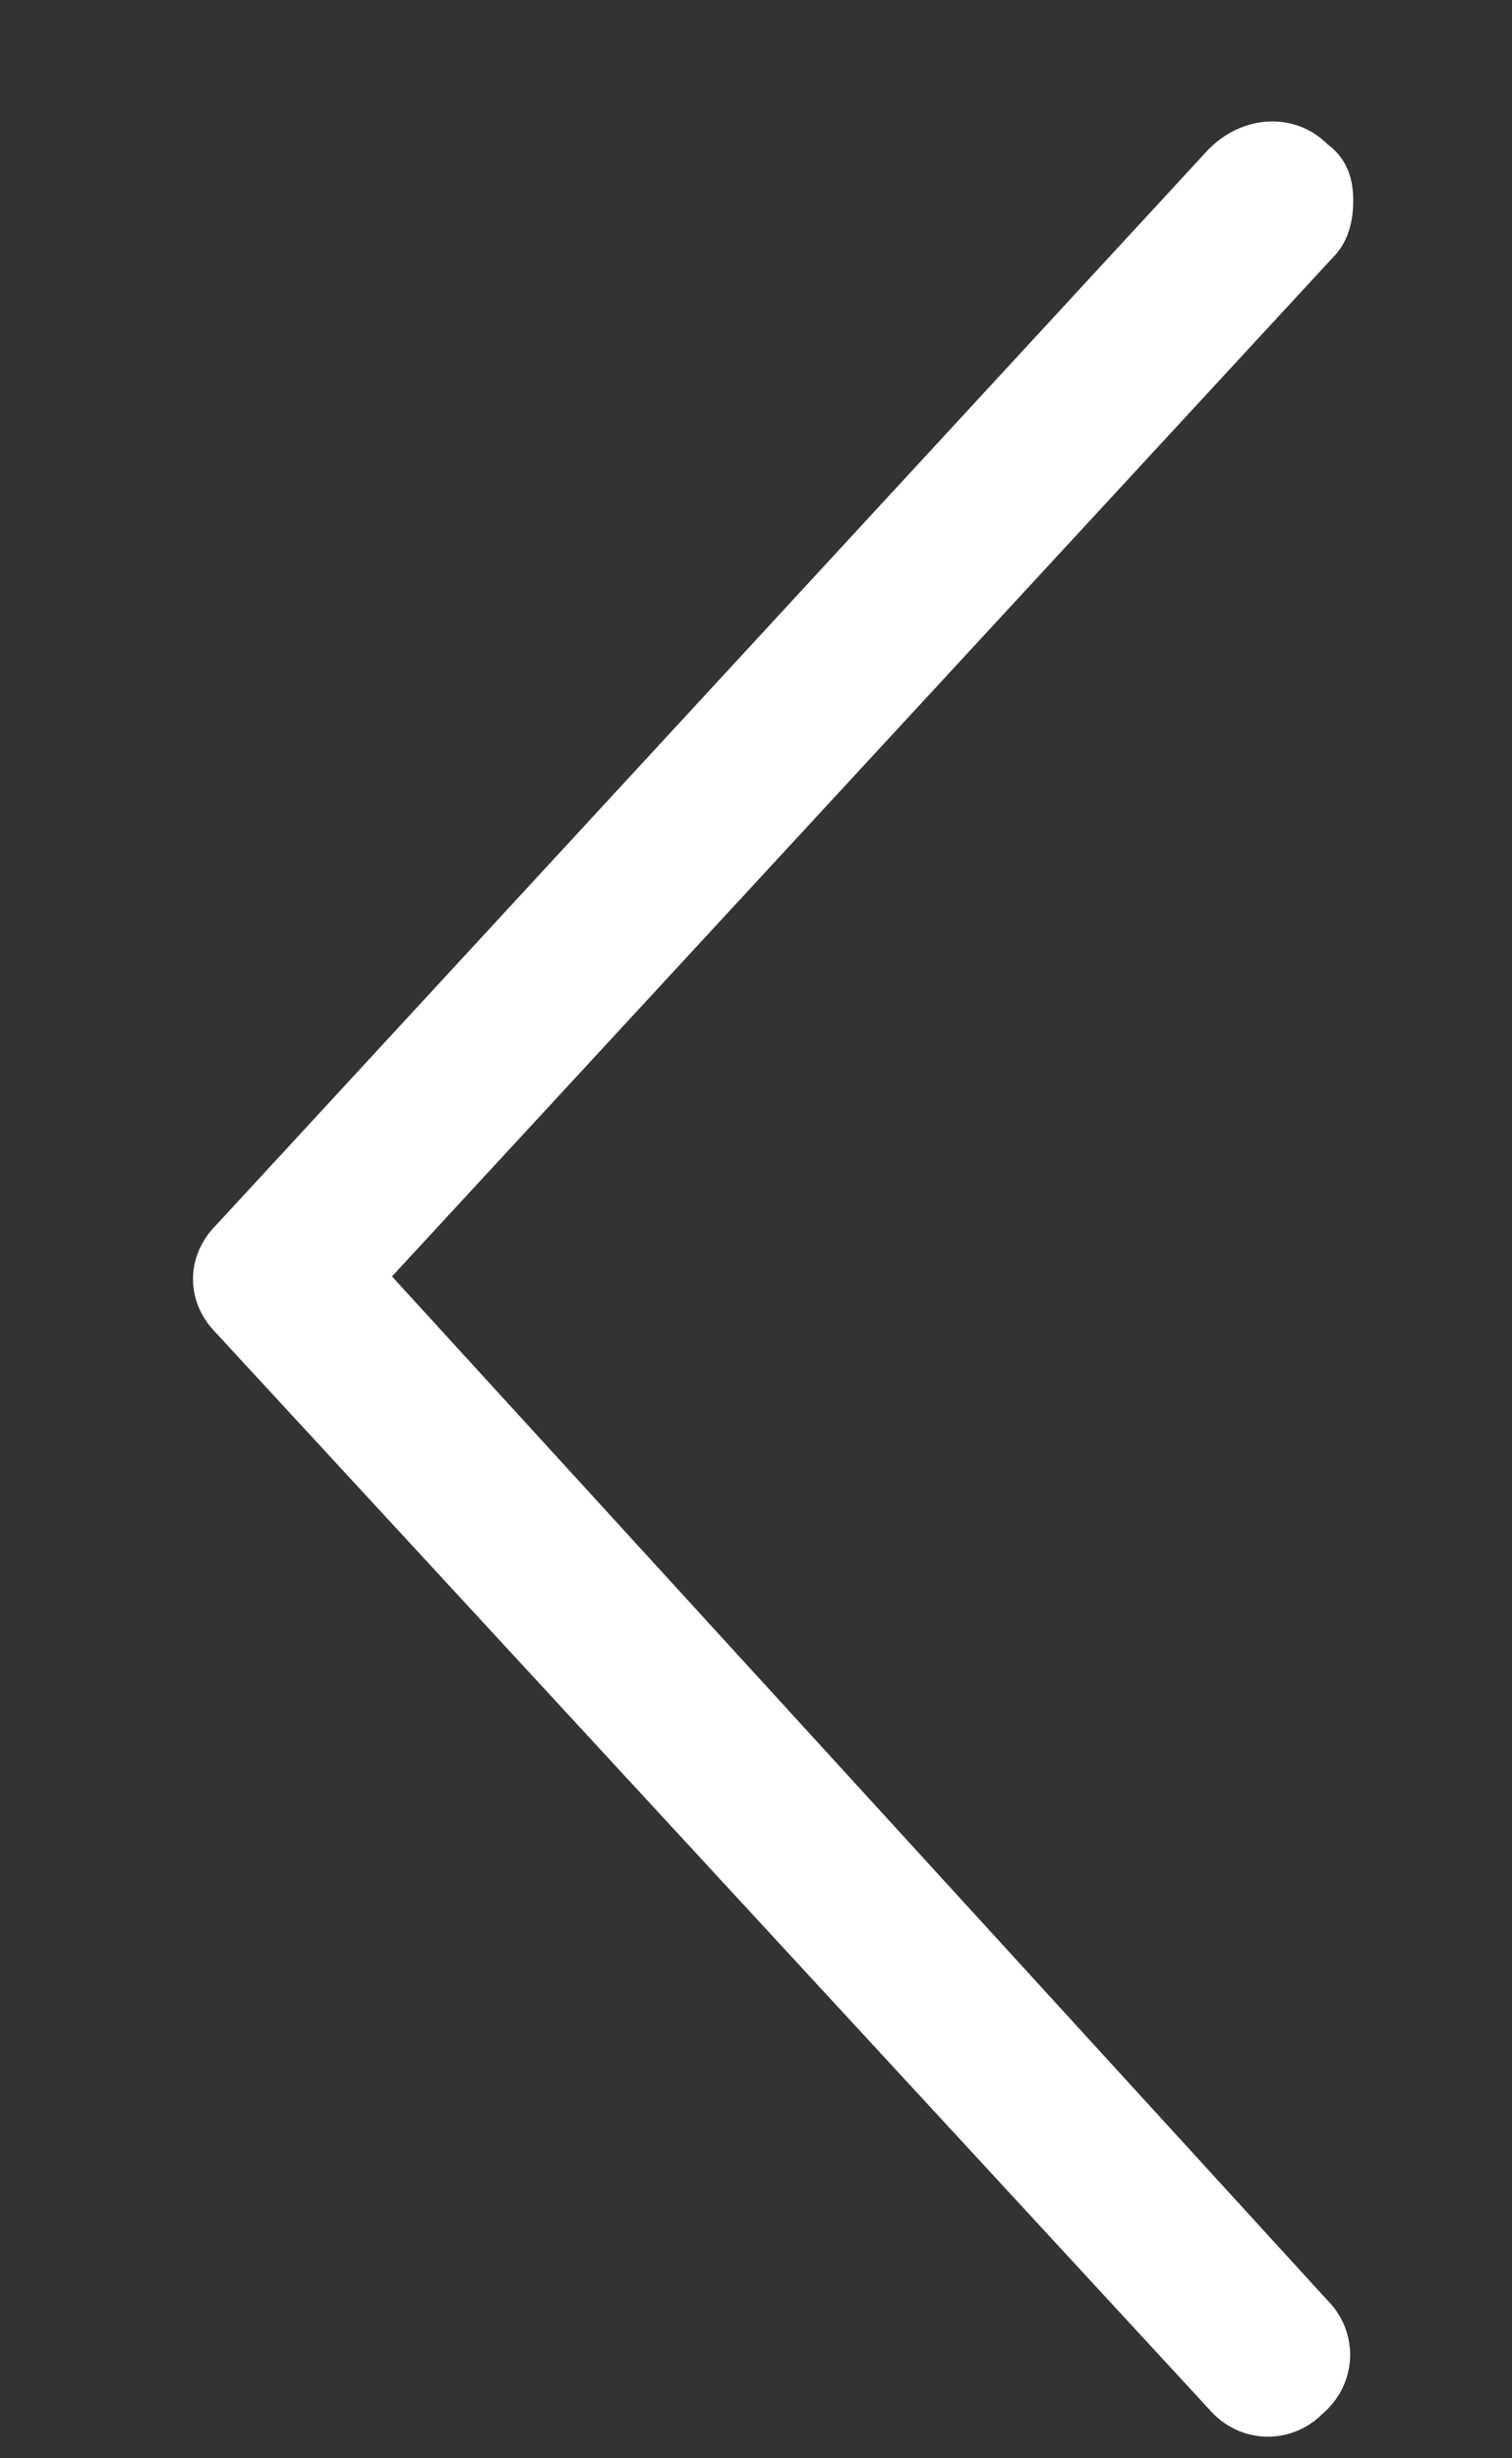 <svg width="8" height="13" viewBox="0 0 8 13" fill="none" xmlns="http://www.w3.org/2000/svg">
<rect x="0" y="0" width="8" height="13" fill="#333333" stroke="none"/>
<path d="M7.023 0.762C7.133 0.844 7.16 0.953 7.16 1.062C7.16 1.172 7.133 1.281 7.051 1.363L2.074 6.75L7.023 12.164C7.188 12.328 7.188 12.602 6.996 12.766C6.832 12.93 6.559 12.93 6.395 12.738L1.145 7.051C0.98 6.887 0.98 6.641 1.145 6.477L6.395 0.789C6.586 0.598 6.859 0.598 7.023 0.762Z" fill="white"/>
</svg>
